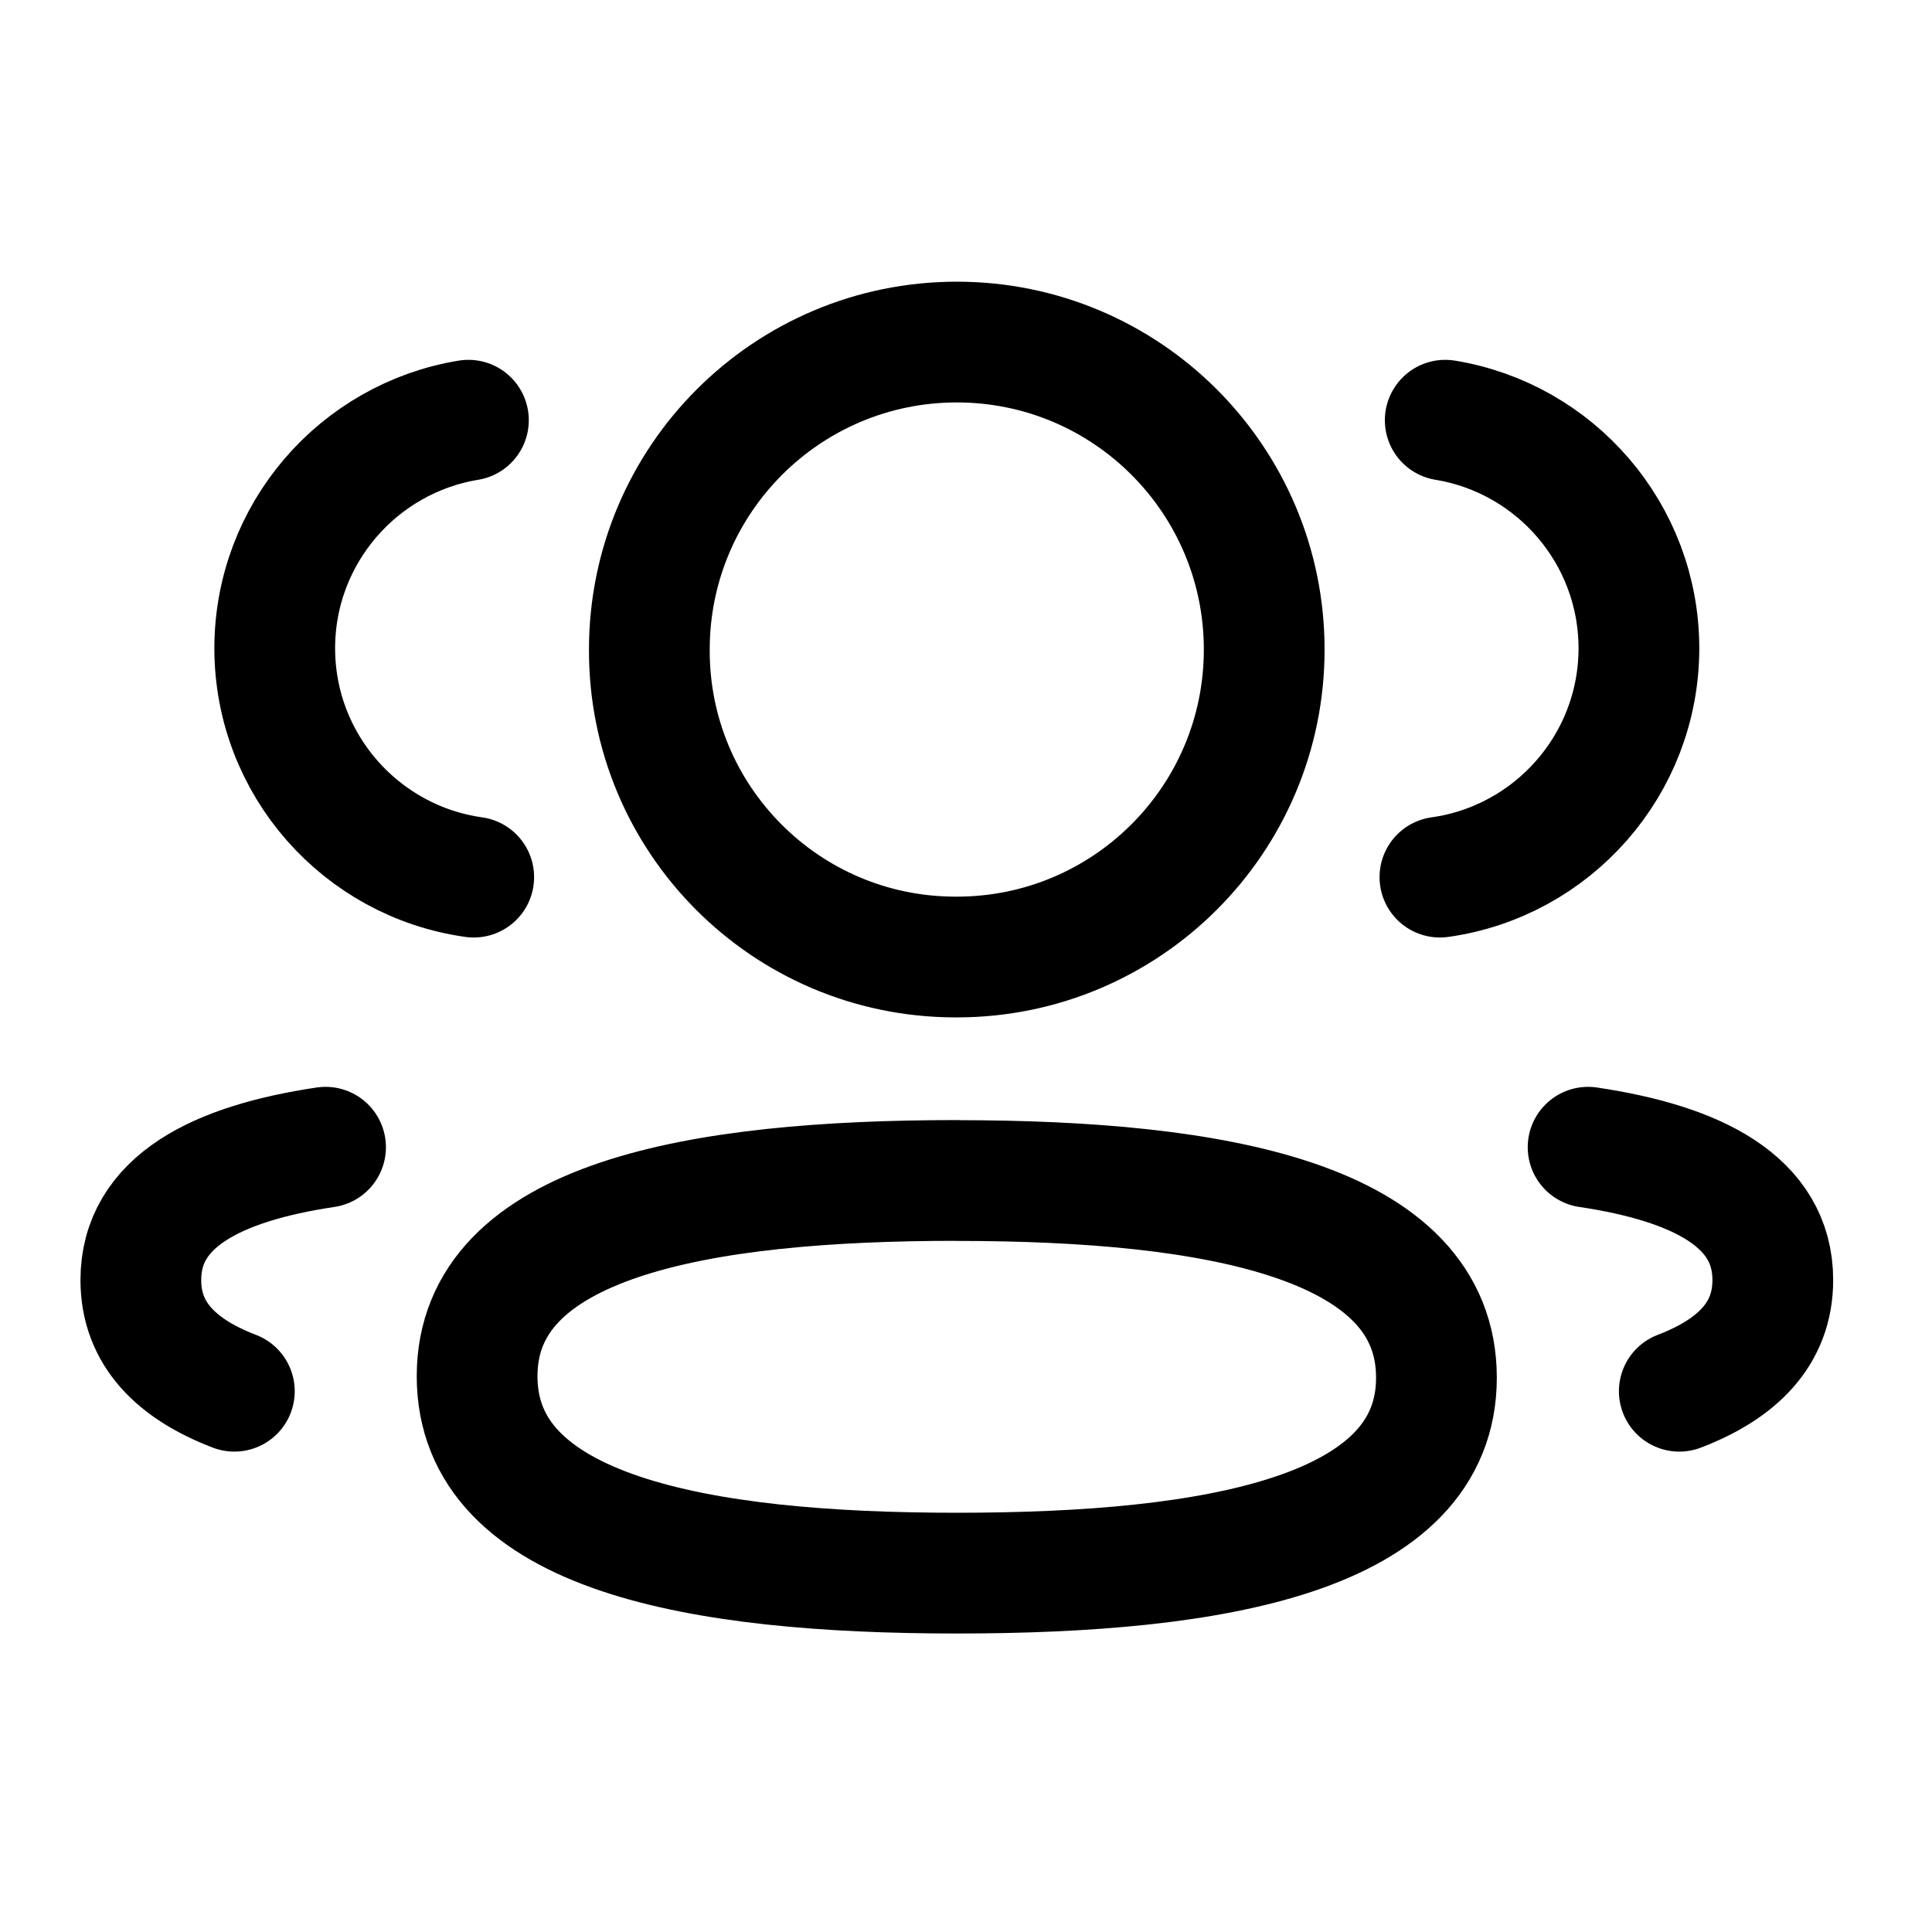 <svg xmlns="http://www.w3.org/2000/svg" fill="none" viewBox="0 0 20 20">
  <path stroke="currentColor" stroke-linecap="round" stroke-linejoin="round" stroke-width="1.25" d="M14.906 9.08c1.163-.163 2.058-1.16 2.06-2.367 0-1.19-.868-2.177-2.005-2.363m1.479 7.526c1.126.168 1.912.562 1.912 1.375 0 .559-.37.922-.968 1.151"/>
  <path stroke="currentColor" stroke-linecap="round" stroke-linejoin="round" stroke-width="1.25" d="M9.905 12.22c-2.678 0-4.966.406-4.966 2.027 0 1.62 2.273 2.038 4.966 2.038 2.678 0 4.965-.402 4.965-2.023 0-1.622-2.272-2.041-4.965-2.041Zm-0-2.313c1.757 0 3.182-1.424 3.182-3.183 0-1.758-1.425-3.183-3.182-3.183-1.758 0-3.183 1.425-3.183 3.183-.007 1.752 1.407 3.177 3.159 3.183h.023Z" clip-rule="evenodd"/>
  <path stroke="currentColor" stroke-linecap="round" stroke-linejoin="round" stroke-width="1.25" d="M4.904 9.08c-1.163-.163-2.058-1.16-2.06-2.367 0-1.19.868-2.177 2.005-2.363M3.37 11.876c-1.126.168-1.912.562-1.912 1.375 0 .559.37.922.968 1.151"/>
</svg>
